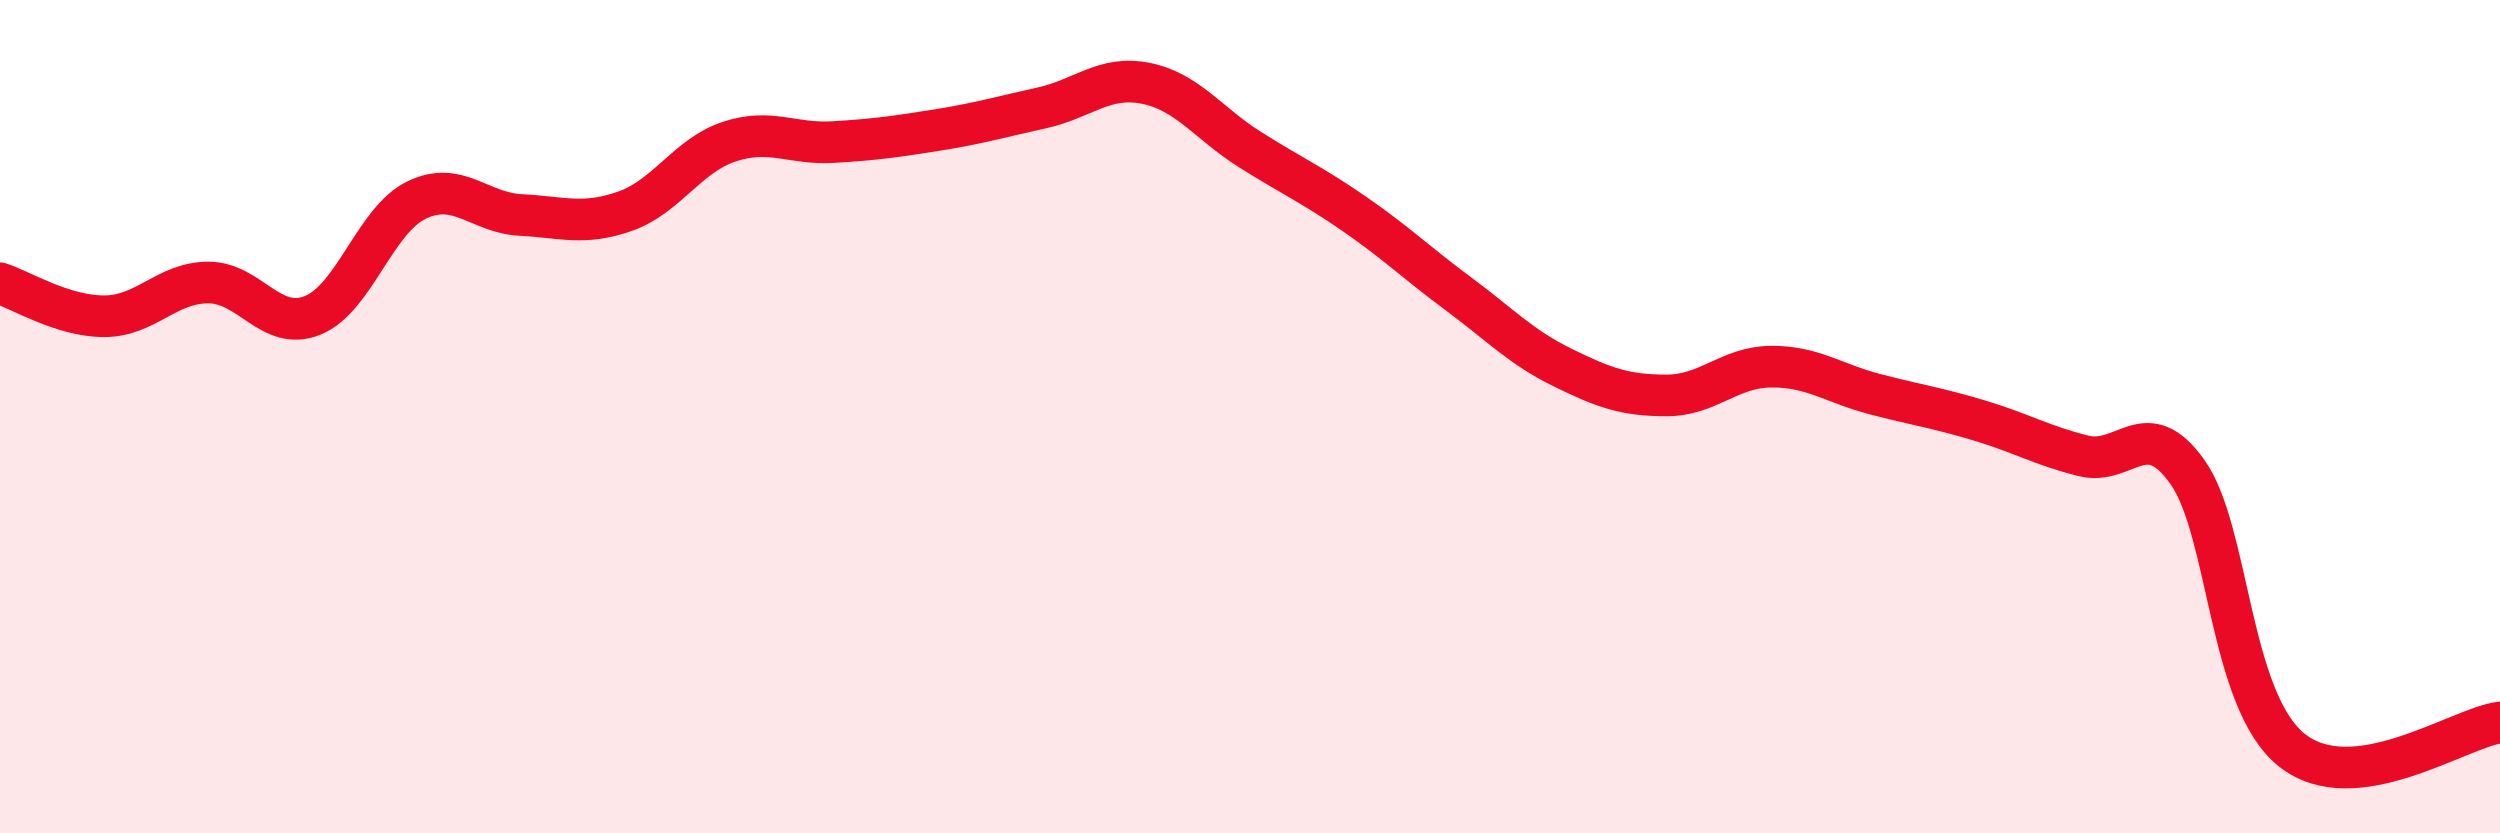 
    <svg width="60" height="20" viewBox="0 0 60 20" xmlns="http://www.w3.org/2000/svg">
      <path
        d="M 0,6.8 C 0.5,6.96 1.5,7.59 2.5,7.59 C 3.5,7.59 4,6.78 5,6.78 C 6,6.78 6.5,7.97 7.5,7.57 C 8.5,7.17 9,5.28 10,4.8 C 11,4.32 11.5,5.11 12.5,5.16 C 13.5,5.21 14,5.42 15,5.07 C 16,4.72 16.5,3.73 17.5,3.4 C 18.5,3.07 19,3.47 20,3.41 C 21,3.35 21.5,3.28 22.5,3.12 C 23.5,2.96 24,2.81 25,2.59 C 26,2.37 26.5,1.8 27.5,2 C 28.5,2.2 29,2.96 30,3.59 C 31,4.22 31.5,4.44 32.5,5.13 C 33.5,5.82 34,6.31 35,7.05 C 36,7.79 36.5,8.33 37.5,8.82 C 38.5,9.31 39,9.49 40,9.49 C 41,9.49 41.5,8.81 42.5,8.8 C 43.5,8.79 44,9.2 45,9.46 C 46,9.72 46.5,9.79 47.5,10.09 C 48.5,10.39 49,10.69 50,10.94 C 51,11.19 51.5,9.92 52.5,11.33 C 53.5,12.74 53.5,16.8 55,18 C 56.5,19.2 59,17.47 60,17.34L60 20L0 20Z"
        fill="#EB0A25"
        opacity="0.1"
        stroke-linecap="round"
        stroke-linejoin="round"
      />
      <path
        d="M 0,6.8 C 0.5,6.96 1.5,7.59 2.5,7.59 C 3.5,7.59 4,6.78 5,6.78 C 6,6.78 6.5,7.97 7.5,7.57 C 8.5,7.17 9,5.28 10,4.8 C 11,4.32 11.5,5.11 12.5,5.16 C 13.5,5.21 14,5.42 15,5.07 C 16,4.72 16.5,3.73 17.5,3.4 C 18.5,3.07 19,3.47 20,3.41 C 21,3.35 21.5,3.28 22.5,3.12 C 23.5,2.96 24,2.81 25,2.59 C 26,2.37 26.5,1.8 27.5,2 C 28.5,2.2 29,2.96 30,3.59 C 31,4.22 31.5,4.44 32.5,5.13 C 33.5,5.82 34,6.31 35,7.05 C 36,7.79 36.5,8.33 37.5,8.82 C 38.5,9.31 39,9.49 40,9.49 C 41,9.49 41.5,8.81 42.5,8.8 C 43.5,8.79 44,9.2 45,9.46 C 46,9.72 46.5,9.79 47.5,10.09 C 48.5,10.39 49,10.69 50,10.94 C 51,11.19 51.5,9.92 52.5,11.33 C 53.5,12.74 53.5,16.8 55,18 C 56.5,19.2 59,17.47 60,17.34"
        stroke="#EB0A25"
        stroke-width="1"
        fill="none"
        stroke-linecap="round"
        stroke-linejoin="round"
      />
    </svg>
  